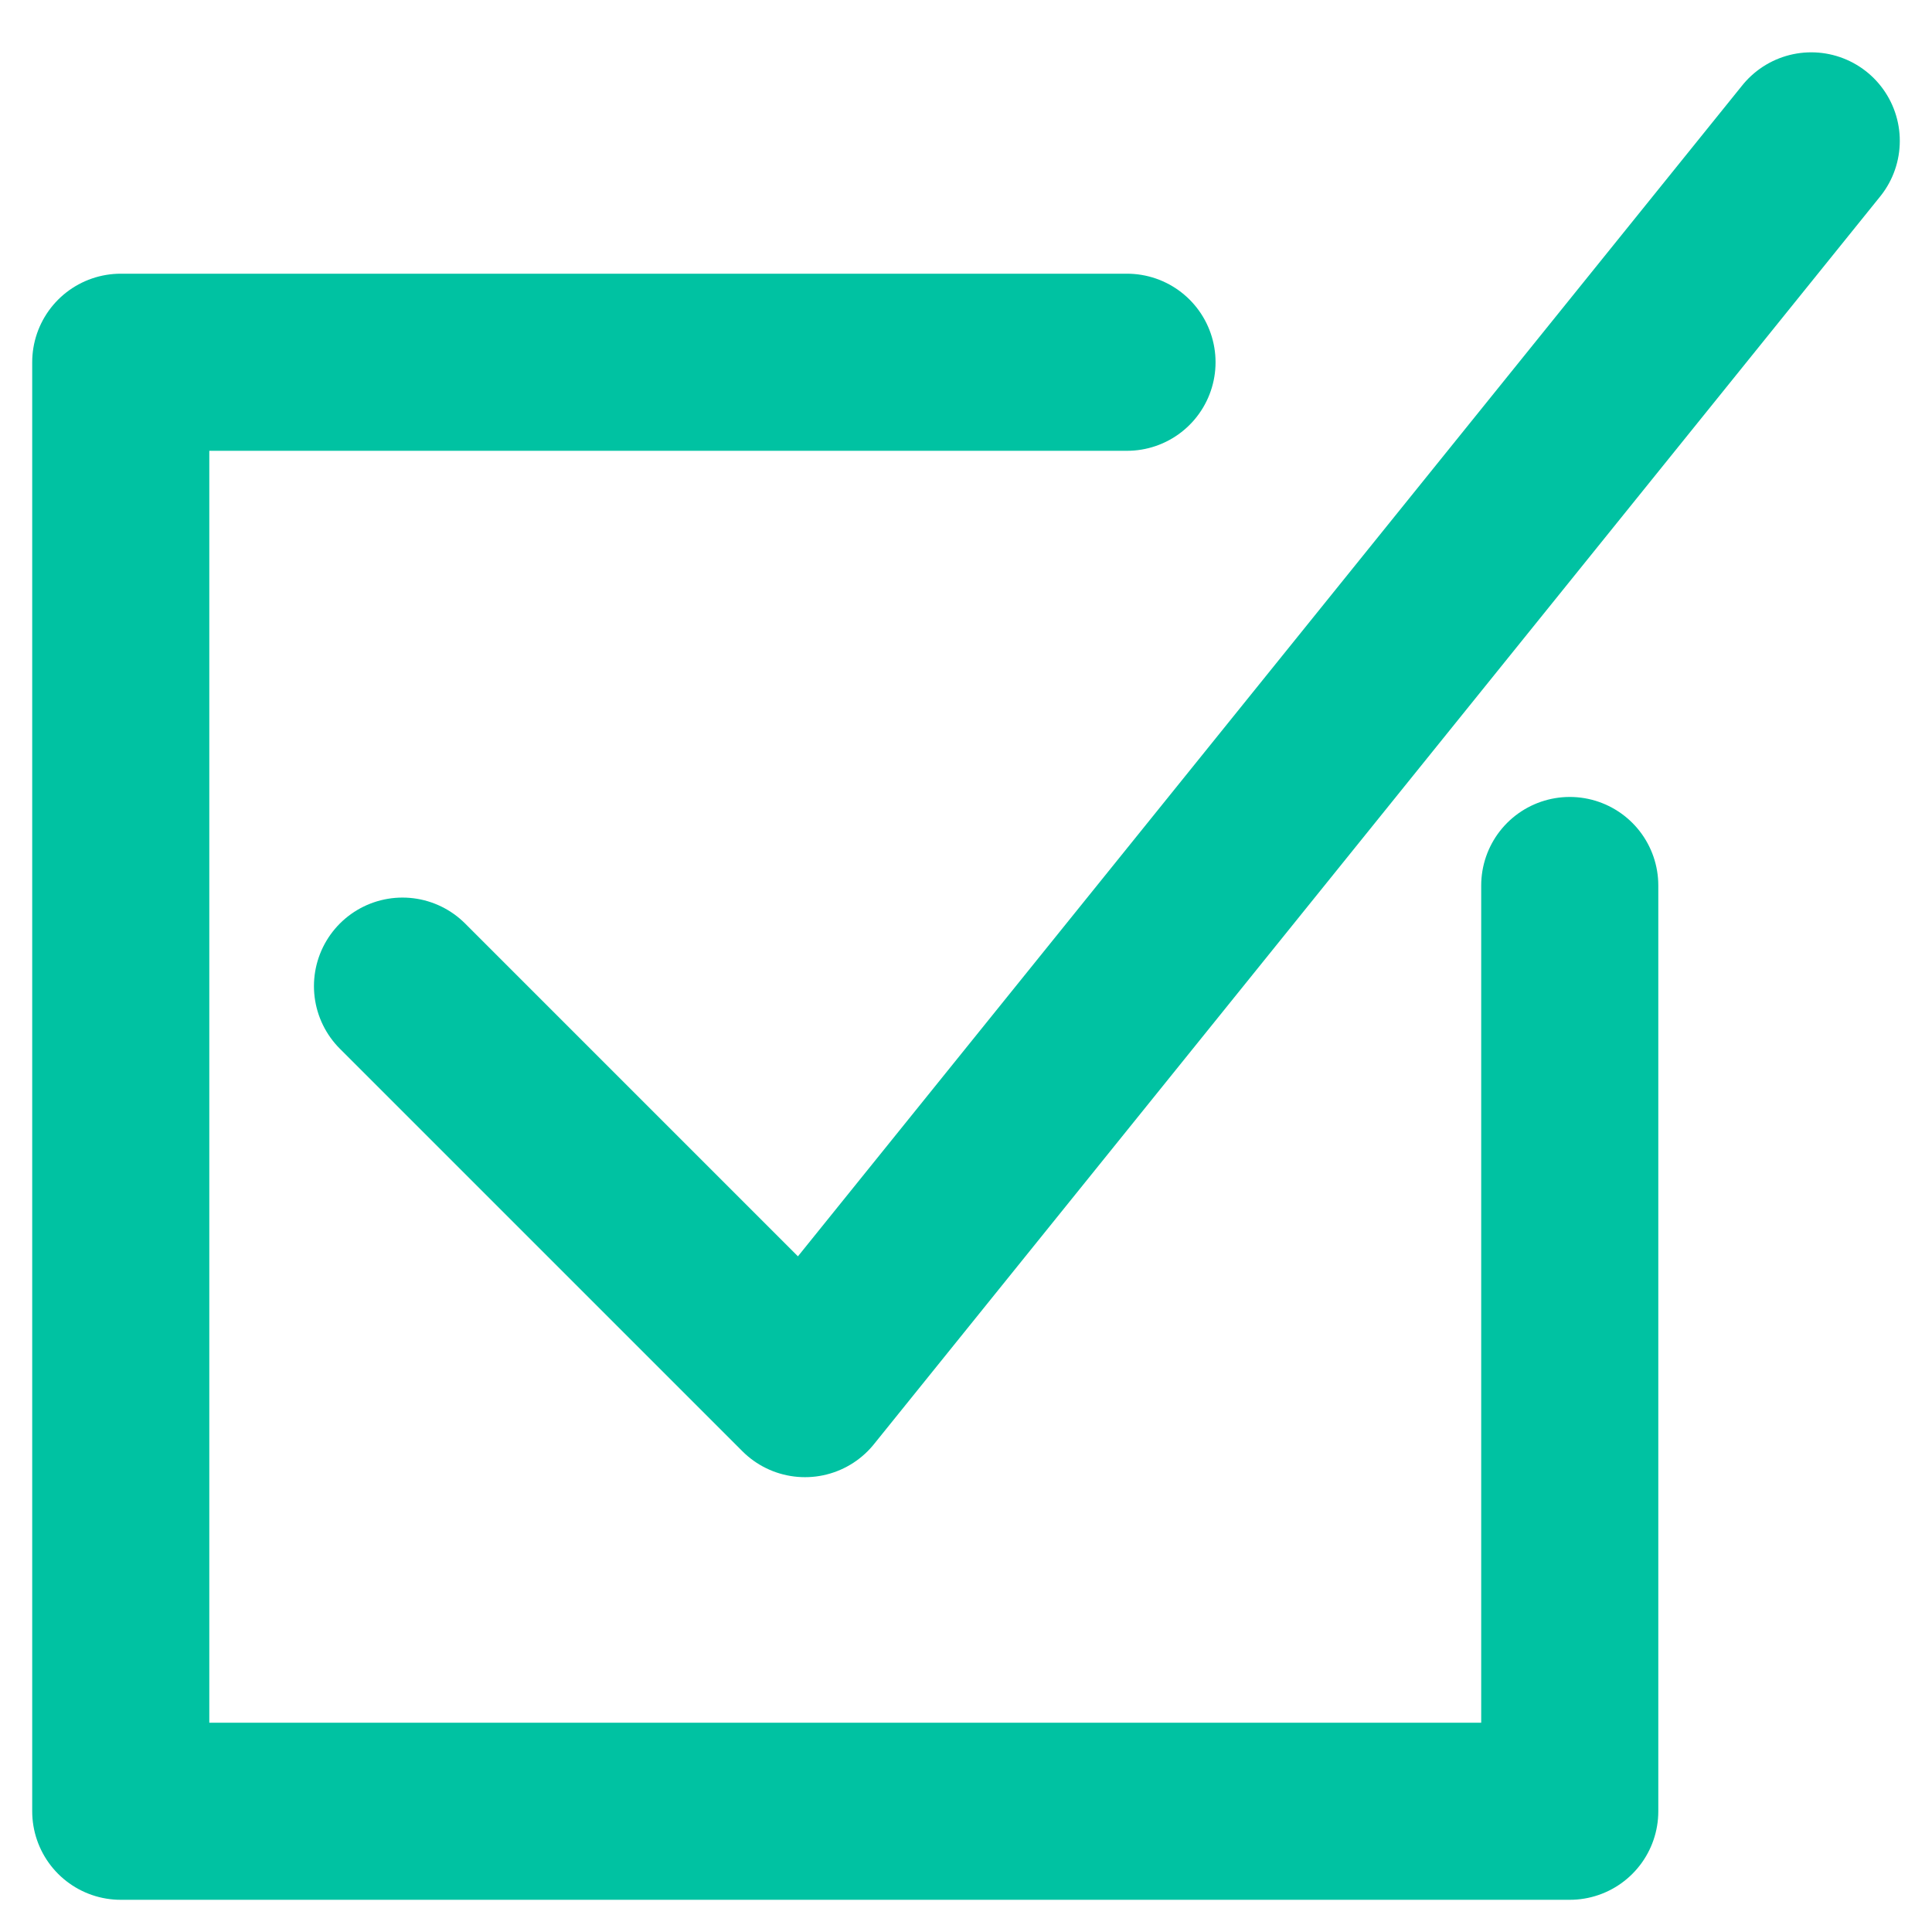 <?xml version="1.0" encoding="UTF-8" standalone="no"?>
<!-- Generator: Adobe Illustrator 16.0.3, SVG Export Plug-In . SVG Version: 6.00 Build 0)  -->

<svg
   xmlns:dc="http://purl.org/dc/elements/1.1/"
   xmlns:cc="http://creativecommons.org/ns#"
   xmlns:rdf="http://www.w3.org/1999/02/22-rdf-syntax-ns#"
   xmlns:svg="http://www.w3.org/2000/svg"
   xmlns="http://www.w3.org/2000/svg"
   xmlns:sodipodi="http://sodipodi.sourceforge.net/DTD/sodipodi-0.dtd"
   xmlns:inkscape="http://www.inkscape.org/namespaces/inkscape"
   version="1.1"
   x="0px"
   y="0px"
   width="24px"
   height="24px"
   viewBox="0 0 24 24"
   enable-background="new 0 0 24 24"
   xml:space="preserve"
   id="svg7401"
   sodipodi:docname="check-box-1-g.svg"
   inkscape:version="0.92.2 2405546, 2018-03-11"><defs
     id="defs7405" /><sodipodi:namedview
     pagecolor="#ffffff"
     bordercolor="#666666"
     borderopacity="1"
     objecttolerance="10"
     gridtolerance="10"
     guidetolerance="10"
     inkscape:pageopacity="0"
     inkscape:pageshadow="2"
     inkscape:window-width="1916"
     inkscape:window-height="969"
     id="namedview7403"
     showgrid="false"
     inkscape:zoom="9.8333333"
     inkscape:cx="-23.59322"
     inkscape:cy="12"
     inkscape:window-x="0"
     inkscape:window-y="90"
     inkscape:window-maximized="0"
     inkscape:current-layer="svg7401" /><g
     style="stroke:#00C2A2;stroke-opacity:1;stroke-width:2.2;stroke-miterlimit:4;stroke-dasharray:none"
     id="Outline_Icons"><g
       style="stroke:#00C2A2;stroke-opacity:1;stroke-width:2.2;stroke-miterlimit:4;stroke-dasharray:none"
       id="g7393"><polyline
         style="fill:none;stroke:#00C2A2;stroke-linecap:round;stroke-linejoin:round;stroke-miterlimit:4;stroke-opacity:1;stroke-width:2.2;stroke-dasharray:none"
         id="polyline7389"
         points="     22.5,1.75 10,17.25 5,12.25    "
         stroke-miterlimit="10" /><polyline
         style="fill:none;stroke:#00C2A2;stroke-linecap:round;stroke-linejoin:round;stroke-miterlimit:4;stroke-opacity:1;stroke-width:2.2;stroke-dasharray:none"
         id="polyline7391"
         points="19.5,11      19.5,22.5 1.5,22.5 1.5,4.5 14,4.5    "
         stroke-miterlimit="10" /></g></g><g
     style="stroke:#00C2A2;stroke-opacity:1;stroke-width:2.2;stroke-miterlimit:4;stroke-dasharray:none"
     id="New_icons_1_" /></svg>